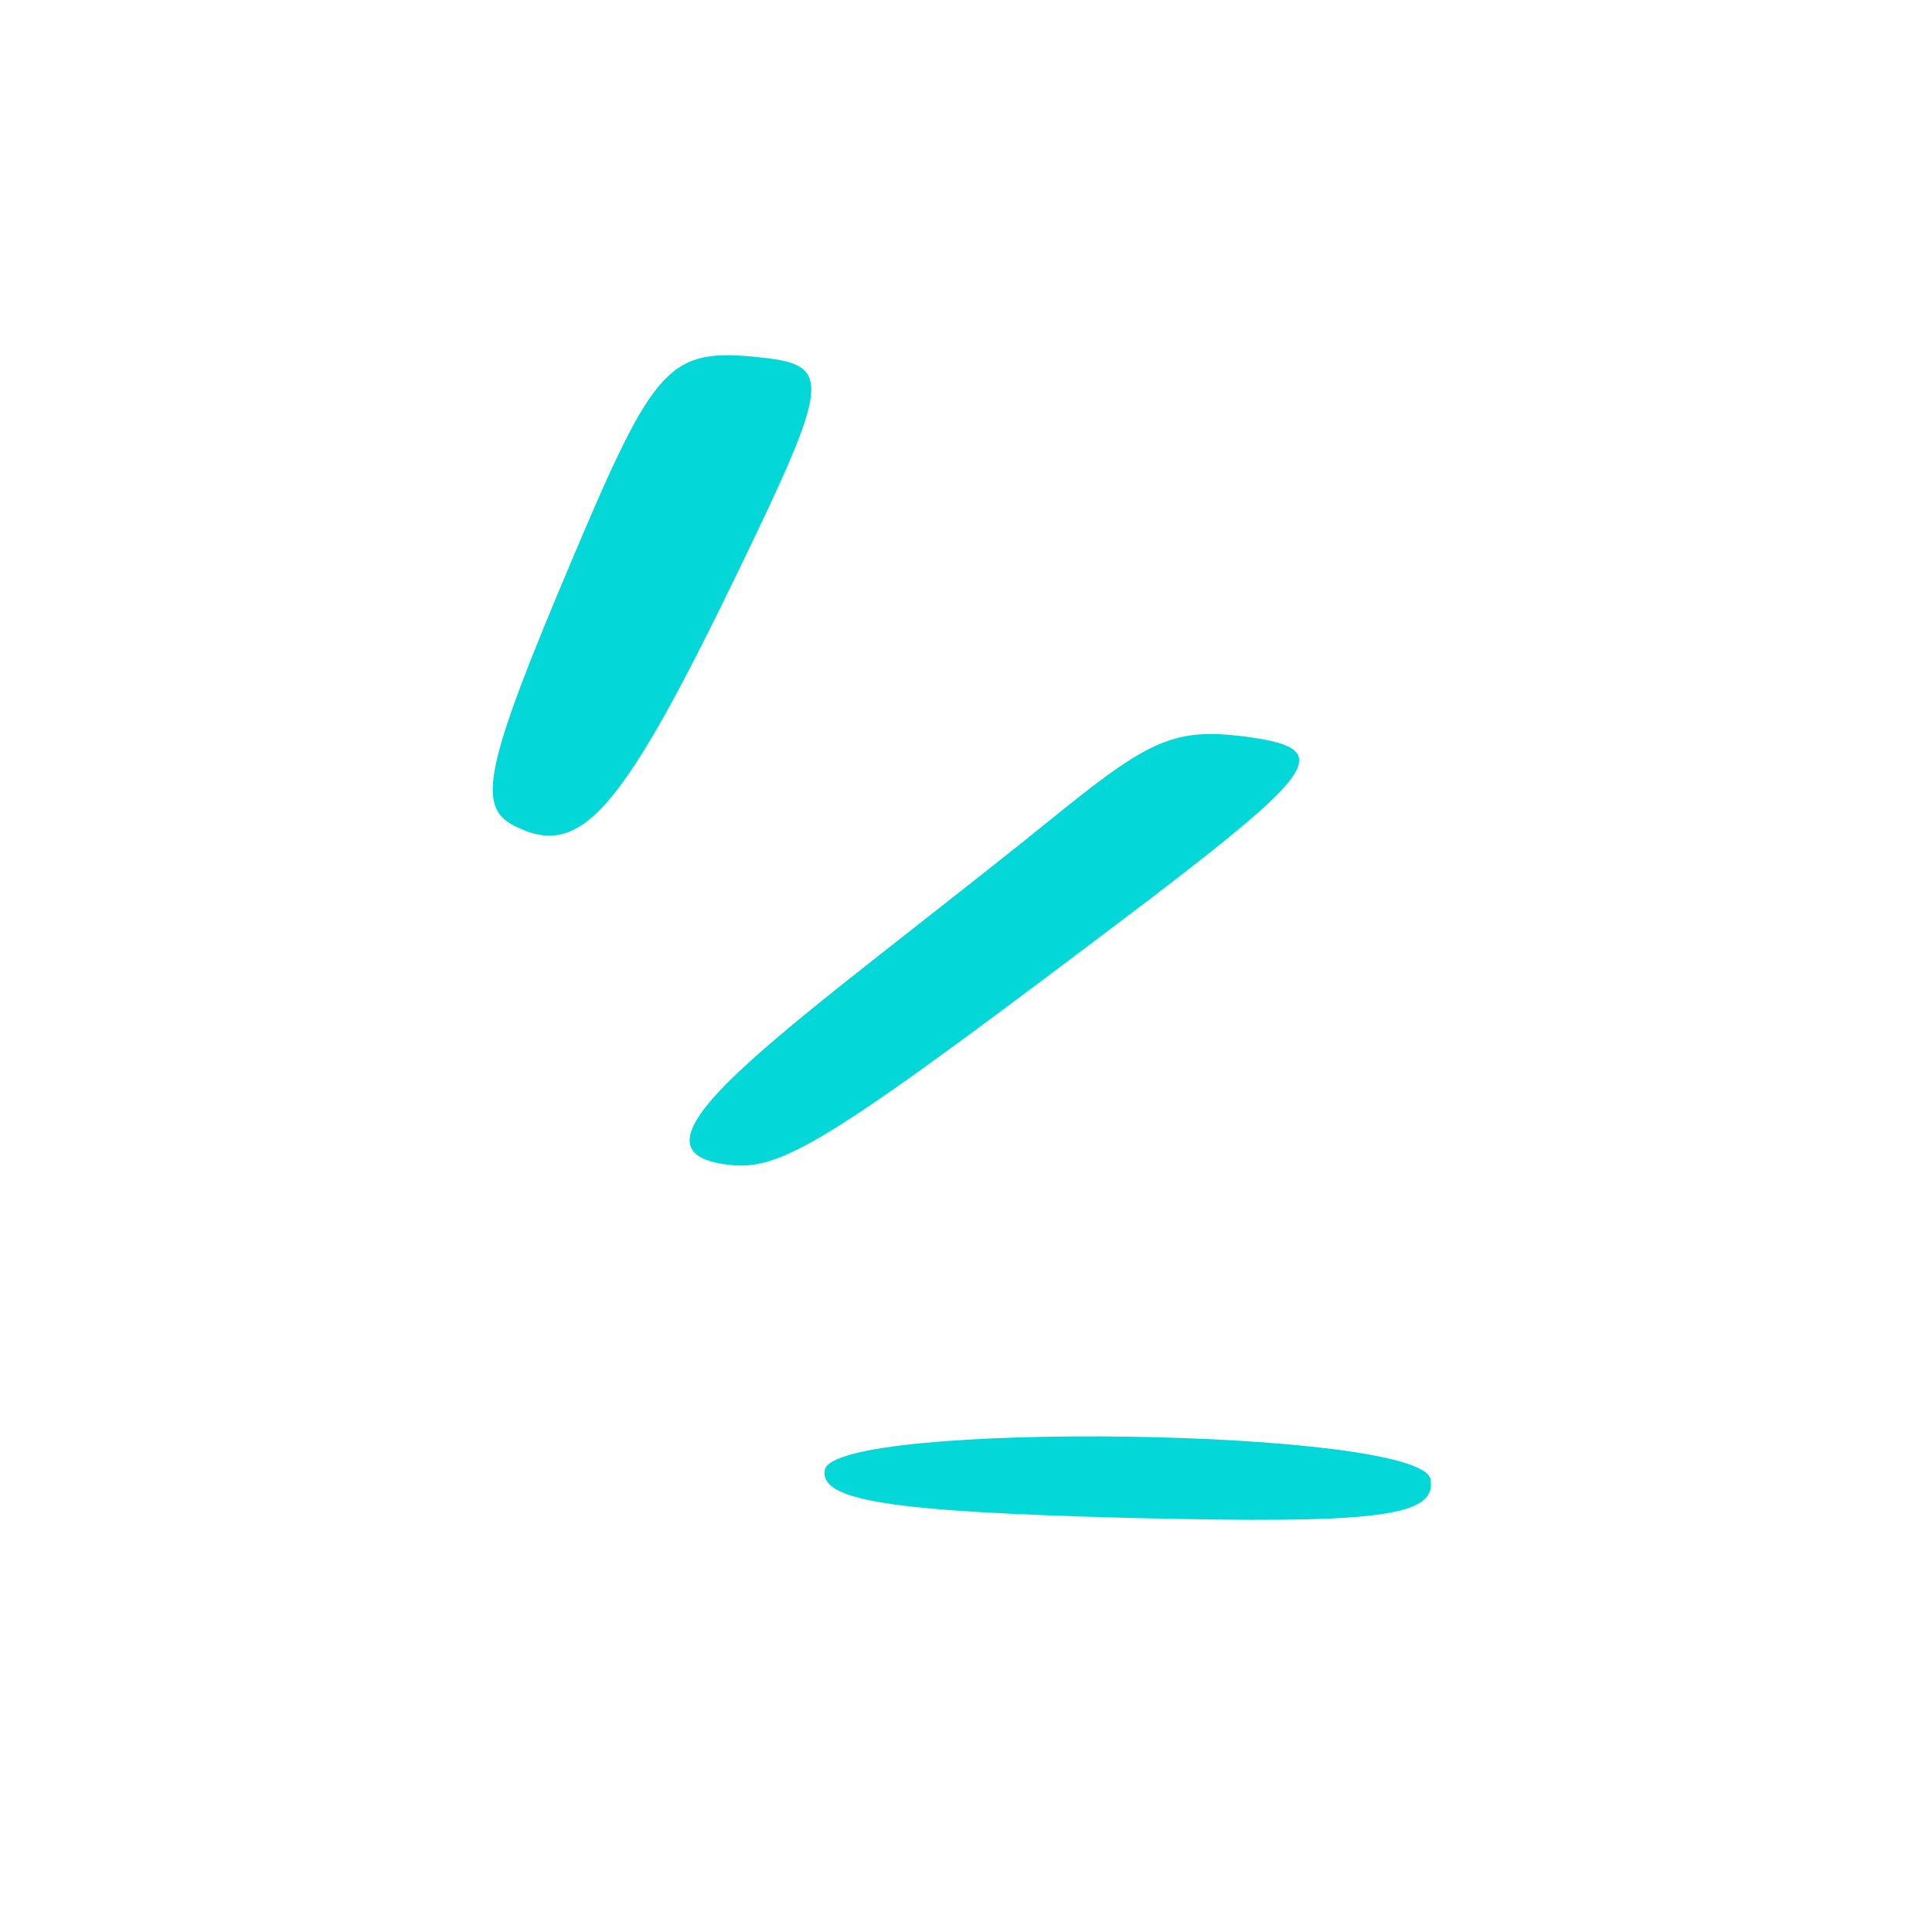 <svg width="162" height="162" viewBox="0 0 162 162" fill="none" xmlns="http://www.w3.org/2000/svg">
<path d="M69.161 123.242C68.684 125.835 74.667 126.762 94.642 127.275C115.787 127.803 120.47 127.15 119.947 124.031C119.174 119.75 70.039 119.068 69.161 123.242Z" fill="#03D7D8"/>
<path d="M63.959 29.99C56.118 29.121 54.961 30.353 47.938 46.999C40.667 64.184 39.951 67.582 43.059 69.212C48.706 72.143 52.09 68.209 62.143 47.401C69.552 32.046 69.746 30.631 63.959 29.99Z" fill="#03D7D8"/>
<path d="M104.321 61.751C98.692 61.051 96.514 61.944 89.127 67.891C67.283 85.616 50.273 96.544 61.259 97.686C65.739 98.182 70.14 95.306 96.381 75.422C110.835 64.362 111.847 62.736 104.321 61.751Z" fill="#03D7D8"/>
</svg>
